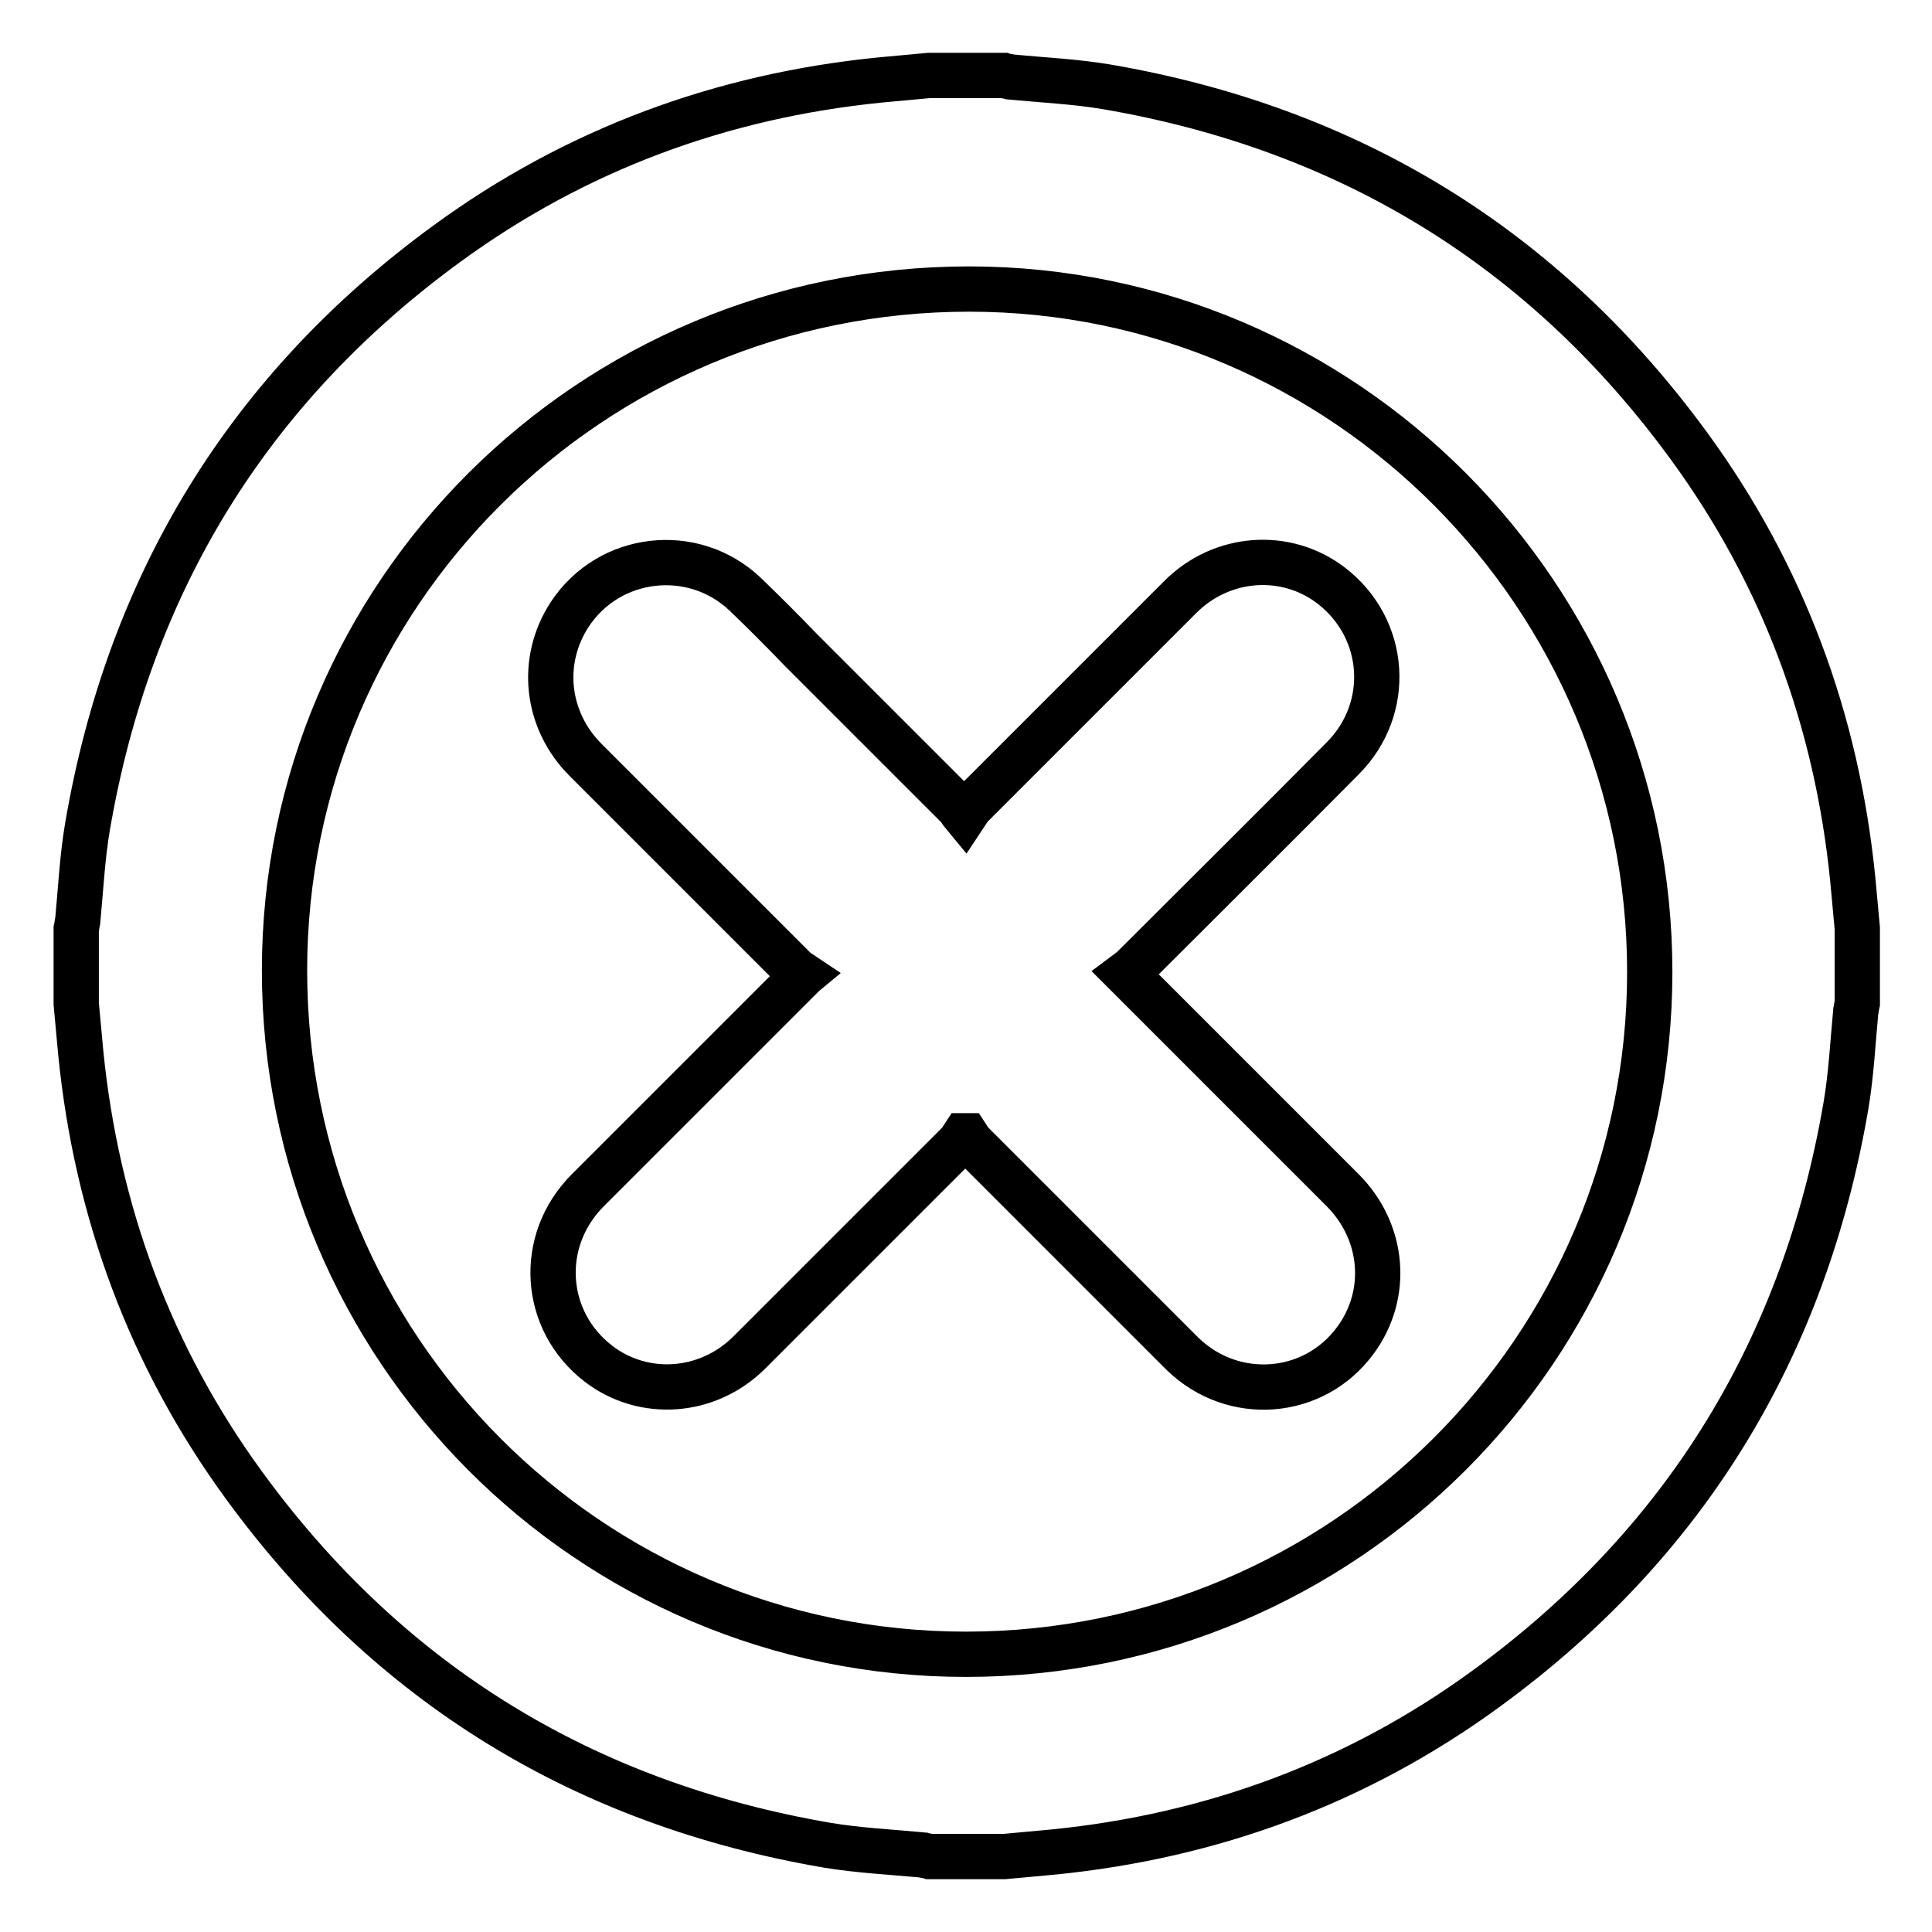 <?xml version="1.0" encoding="utf-8"?>
<!-- Svg Vector Icons : http://www.onlinewebfonts.com/icon -->
<!DOCTYPE svg PUBLIC "-//W3C//DTD SVG 1.1//EN" "http://www.w3.org/Graphics/SVG/1.1/DTD/svg11.dtd">
<svg version="1.1" xmlns="http://www.w3.org/2000/svg" xmlns:xlink="http://www.w3.org/1999/xlink" x="0px" y="0px" viewBox="0 0 256 256" enable-background="new 0 0 256 256" xml:space="preserve">
<g> <path stroke-width="6" fill-opacity="0" stroke="#000000"  d="M123.1,10h9.9c0.3,0.1,0.6,0.1,0.9,0.2c4.2,0.4,8.5,0.6,12.7,1.3c32.1,5.5,58,21.3,77.2,47.6 c12.5,17.1,19.6,36.4,21.7,57.4c0.2,2.2,0.4,4.3,0.6,6.5v9.9c-0.1,0.4-0.1,0.7-0.2,1.1c-0.4,4.2-0.6,8.4-1.3,12.5 c-5.5,32.1-21.3,58-47.6,77.2c-17.1,12.5-36.4,19.6-57.4,21.7c-2.2,0.2-4.3,0.4-6.5,0.6h-9.9c-0.3-0.1-0.6-0.1-0.9-0.2 c-4.2-0.4-8.5-0.6-12.7-1.3c-32.1-5.5-58-21.3-77.2-47.6c-12.5-17.1-19.6-36.4-21.7-57.4c-0.2-2.2-0.4-4.3-0.6-6.5v-9.9 c0.1-0.4,0.1-0.7,0.2-1.1c0.4-4.2,0.6-8.4,1.3-12.5c5.5-32.1,21.3-58,47.6-77.2c17.1-12.5,36.4-19.6,57.4-21.7 C118.7,10.4,120.9,10.2,123.1,10L123.1,10z M218.6,128.8c0-49.9-40.5-90.5-90.2-90.5c-50.1,0-90.7,40.4-90.7,90.3 c0,50,40.4,90.6,90.3,90.6C178,219.2,218.6,178.7,218.6,128.8z"/> <path stroke-width="6" fill-opacity="0" stroke="#000000"  d="M106.4,129.2c-0.6-0.4-0.9-0.6-1.2-0.9c-9.2-9.2-18.4-18.4-27.6-27.6c-5.3-5.3-6.1-13.2-2.1-19.3 c5.2-7.9,16.3-9.2,23.2-2.7c2.5,2.4,5,4.9,7.4,7.4c6.9,6.9,13.9,13.9,20.8,20.8c0.3,0.3,0.4,0.6,0.9,1.2c0.4-0.6,0.6-1,0.9-1.3 c9.2-9.2,18.5-18.5,27.7-27.7c5.5-5.5,14-6.1,20-1.5c7.4,5.7,8.1,16.3,1.5,22.9c-9.2,9.3-18.5,18.5-27.7,27.7 c-0.3,0.3-0.6,0.5-1,0.8c0.4,0.4,0.7,0.7,1,1c9.2,9.2,18.5,18.5,27.7,27.7c5.5,5.5,6.2,13.8,1.7,19.9c-5.5,7.5-16.2,8.3-22.9,1.8 c-3.4-3.4-6.8-6.8-10.2-10.2c-5.9-5.9-11.9-11.9-17.8-17.8c-0.3-0.3-0.4-0.6-0.6-0.9l-0.4,0c-0.2,0.3-0.4,0.7-0.7,1 c-9.2,9.2-18.5,18.5-27.7,27.7c-5.5,5.5-14,6.1-20,1.5c-7.4-5.7-8.1-16.3-1.4-23c9.2-9.2,18.4-18.4,27.6-27.6 C105.4,129.9,105.8,129.7,106.4,129.2z"/></g>
</svg>
